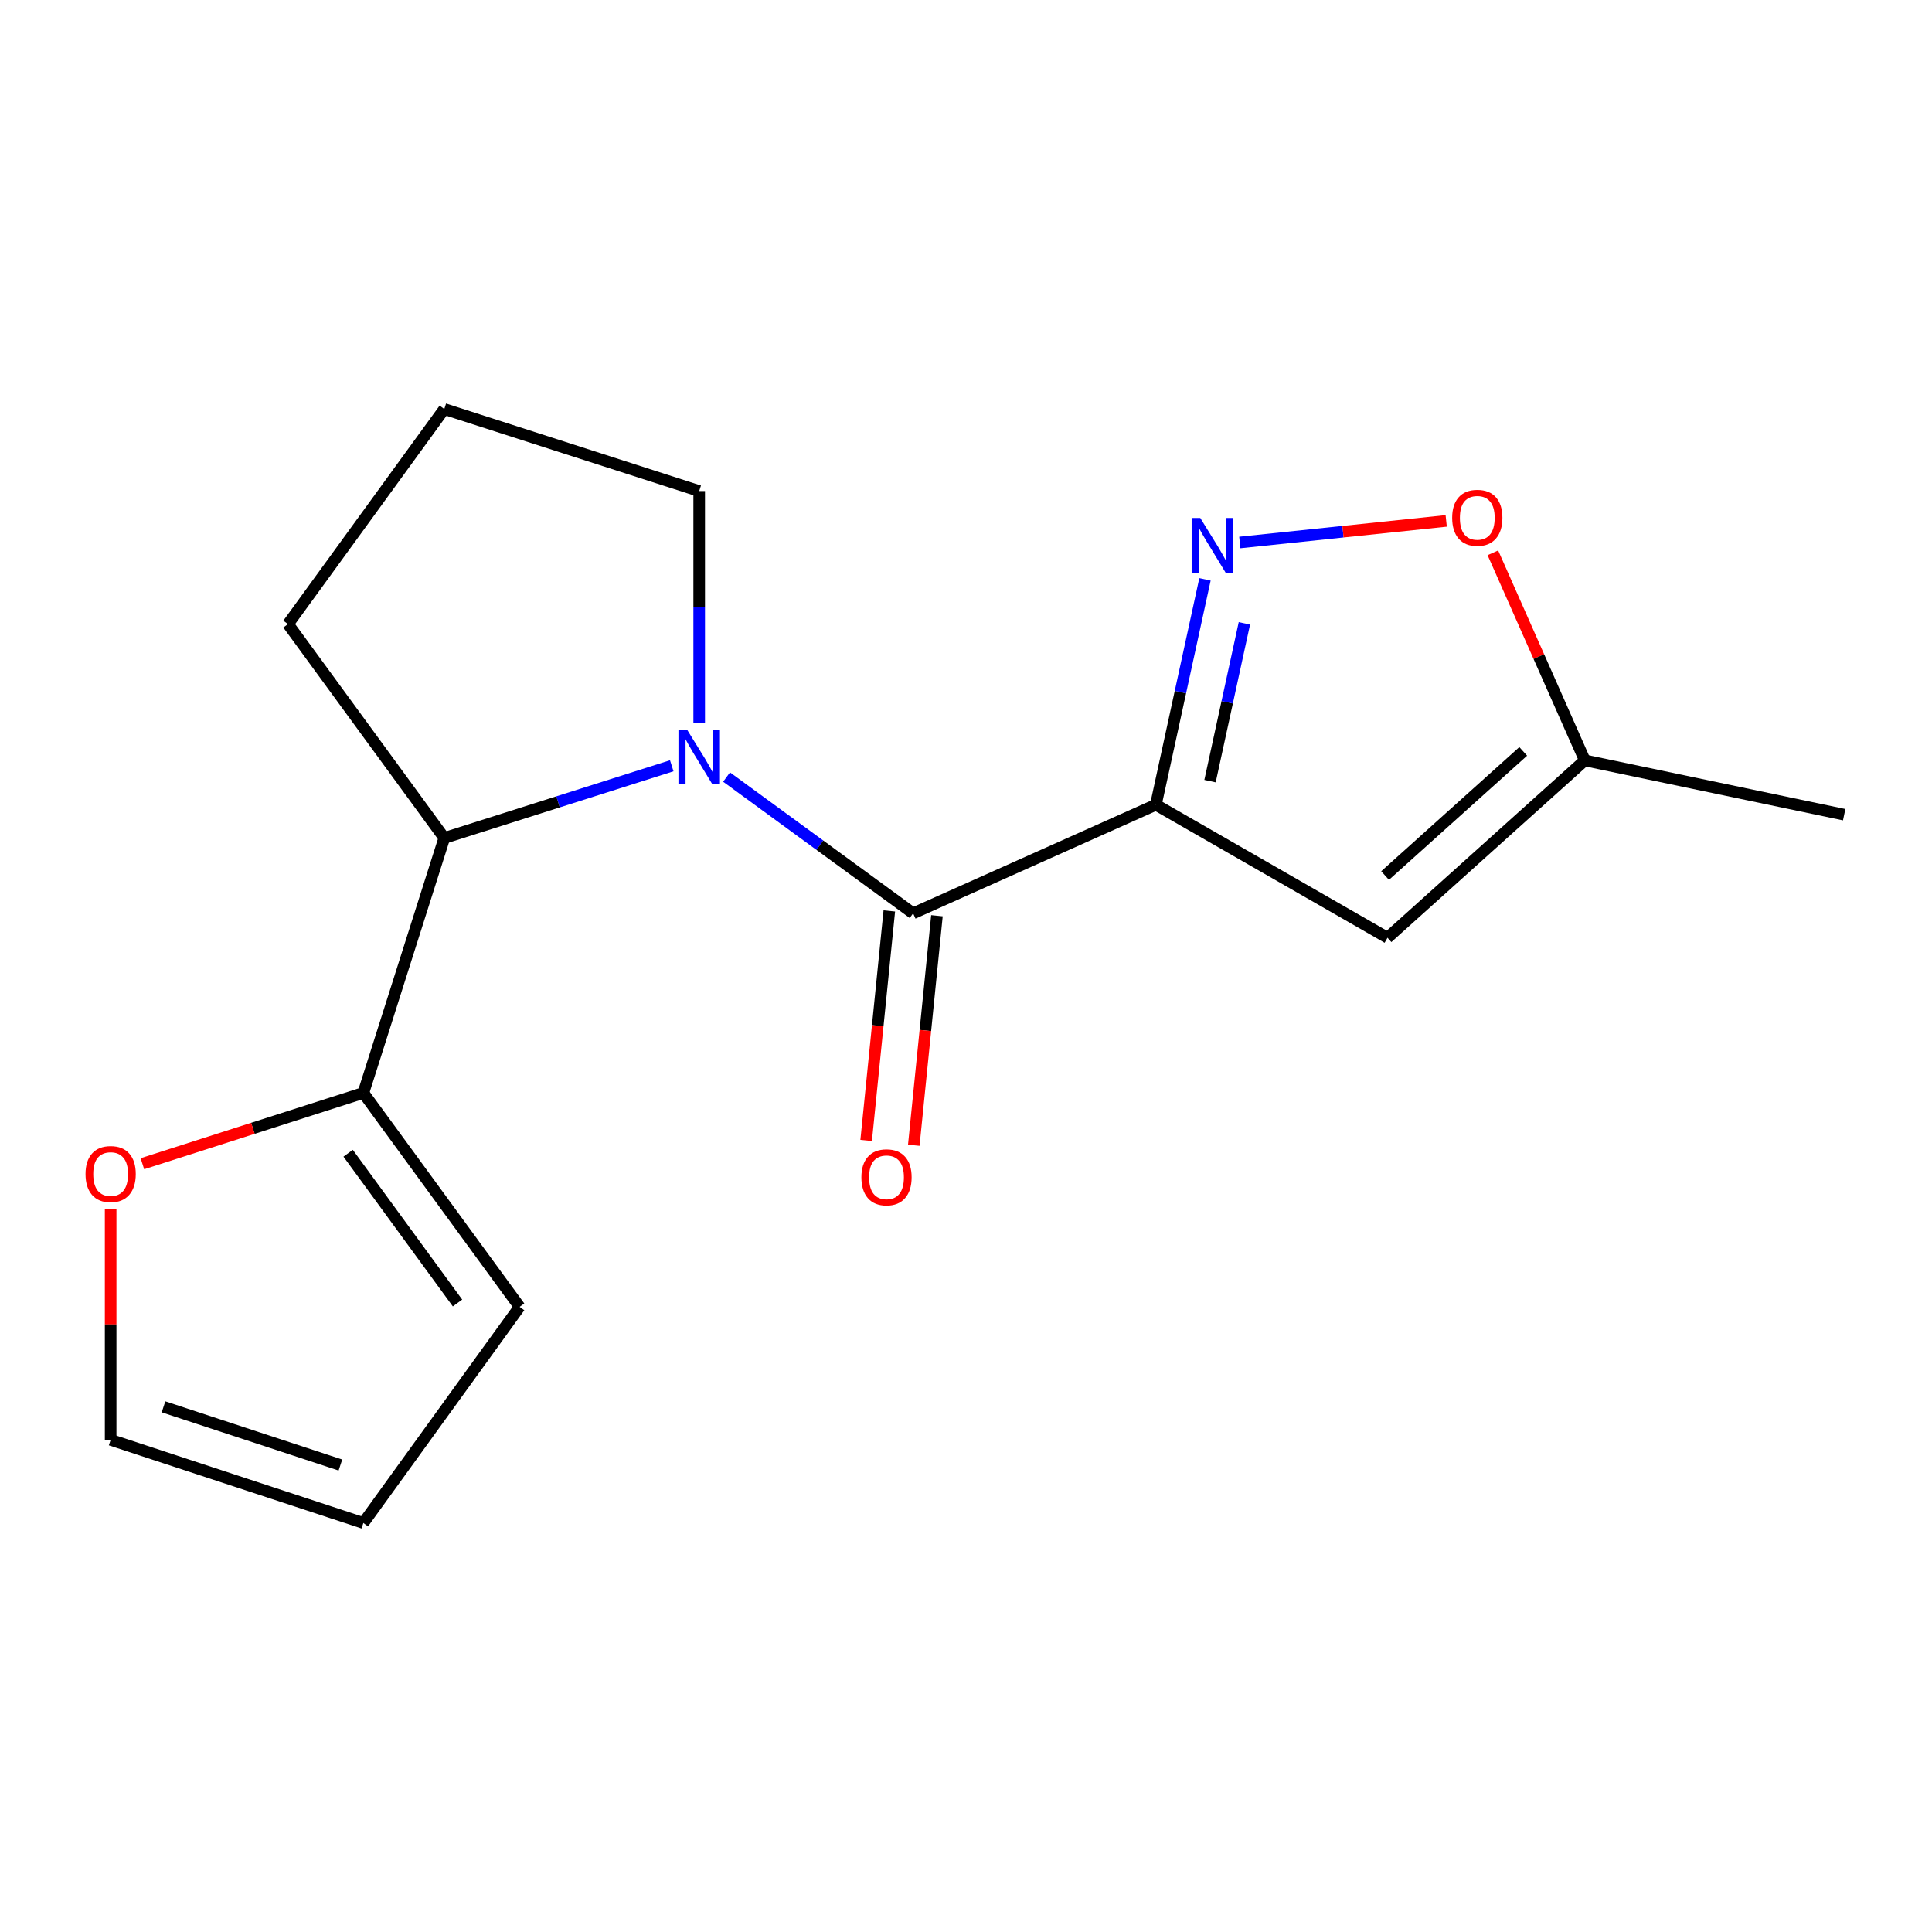 <?xml version='1.0' encoding='iso-8859-1'?>
<svg version='1.1' baseProfile='full'
              xmlns='http://www.w3.org/2000/svg'
                      xmlns:rdkit='http://www.rdkit.org/xml'
                      xmlns:xlink='http://www.w3.org/1999/xlink'
                  xml:space='preserve'
width='1000px' height='1000px' viewBox='0 0 1000 1000'>
<!-- END OF HEADER -->
<rect style='opacity:1.0;fill:#FFFFFF;stroke:none' width='1000' height='1000' x='0' y='0'> </rect>
<path class='bond-1' d='M 598.279,416.536 L 472.635,472.743' style='fill:none;fill-rule:evenodd;stroke:#000000;stroke-width:6px;stroke-linecap:butt;stroke-linejoin:miter;stroke-opacity:1' />
<path class='bond-2' d='M 598.279,416.536 L 610.988,358.203' style='fill:none;fill-rule:evenodd;stroke:#000000;stroke-width:6px;stroke-linecap:butt;stroke-linejoin:miter;stroke-opacity:1' />
<path class='bond-2' d='M 610.988,358.203 L 623.698,299.871' style='fill:none;fill-rule:evenodd;stroke:#0000FF;stroke-width:6px;stroke-linecap:butt;stroke-linejoin:miter;stroke-opacity:1' />
<path class='bond-2' d='M 626.303,404.311 L 635.199,363.478' style='fill:none;fill-rule:evenodd;stroke:#000000;stroke-width:6px;stroke-linecap:butt;stroke-linejoin:miter;stroke-opacity:1' />
<path class='bond-2' d='M 635.199,363.478 L 644.096,322.646' style='fill:none;fill-rule:evenodd;stroke:#0000FF;stroke-width:6px;stroke-linecap:butt;stroke-linejoin:miter;stroke-opacity:1' />
<path class='bond-3' d='M 598.279,416.536 L 718.168,485.38' style='fill:none;fill-rule:evenodd;stroke:#000000;stroke-width:6px;stroke-linecap:butt;stroke-linejoin:miter;stroke-opacity:1' />
<path class='bond-0' d='M 376.069,402.203 L 424.352,437.473' style='fill:none;fill-rule:evenodd;stroke:#0000FF;stroke-width:6px;stroke-linecap:butt;stroke-linejoin:miter;stroke-opacity:1' />
<path class='bond-0' d='M 424.352,437.473 L 472.635,472.743' style='fill:none;fill-rule:evenodd;stroke:#000000;stroke-width:6px;stroke-linecap:butt;stroke-linejoin:miter;stroke-opacity:1' />
<path class='bond-4' d='M 347.7,396.362 L 288.833,415.053' style='fill:none;fill-rule:evenodd;stroke:#0000FF;stroke-width:6px;stroke-linecap:butt;stroke-linejoin:miter;stroke-opacity:1' />
<path class='bond-4' d='M 288.833,415.053 L 229.967,433.744' style='fill:none;fill-rule:evenodd;stroke:#000000;stroke-width:6px;stroke-linecap:butt;stroke-linejoin:miter;stroke-opacity:1' />
<path class='bond-13' d='M 361.901,374.251 L 361.901,314.208' style='fill:none;fill-rule:evenodd;stroke:#0000FF;stroke-width:6px;stroke-linecap:butt;stroke-linejoin:miter;stroke-opacity:1' />
<path class='bond-13' d='M 361.901,314.208 L 361.901,254.165' style='fill:none;fill-rule:evenodd;stroke:#000000;stroke-width:6px;stroke-linecap:butt;stroke-linejoin:miter;stroke-opacity:1' />
<path class='bond-9' d='M 460.309,471.499 L 454.314,530.897' style='fill:none;fill-rule:evenodd;stroke:#000000;stroke-width:6px;stroke-linecap:butt;stroke-linejoin:miter;stroke-opacity:1' />
<path class='bond-9' d='M 454.314,530.897 L 448.32,590.294' style='fill:none;fill-rule:evenodd;stroke:#FF0000;stroke-width:6px;stroke-linecap:butt;stroke-linejoin:miter;stroke-opacity:1' />
<path class='bond-9' d='M 484.962,473.987 L 478.968,533.385' style='fill:none;fill-rule:evenodd;stroke:#000000;stroke-width:6px;stroke-linecap:butt;stroke-linejoin:miter;stroke-opacity:1' />
<path class='bond-9' d='M 478.968,533.385 L 472.974,592.782' style='fill:none;fill-rule:evenodd;stroke:#FF0000;stroke-width:6px;stroke-linecap:butt;stroke-linejoin:miter;stroke-opacity:1' />
<path class='bond-5' d='M 641.718,280.791 L 695.135,275.203' style='fill:none;fill-rule:evenodd;stroke:#0000FF;stroke-width:6px;stroke-linecap:butt;stroke-linejoin:miter;stroke-opacity:1' />
<path class='bond-5' d='M 695.135,275.203 L 748.552,269.614' style='fill:none;fill-rule:evenodd;stroke:#FF0000;stroke-width:6px;stroke-linecap:butt;stroke-linejoin:miter;stroke-opacity:1' />
<path class='bond-7' d='M 718.168,485.38 L 820.298,393.574' style='fill:none;fill-rule:evenodd;stroke:#000000;stroke-width:6px;stroke-linecap:butt;stroke-linejoin:miter;stroke-opacity:1' />
<path class='bond-7' d='M 716.922,453.181 L 788.414,388.917' style='fill:none;fill-rule:evenodd;stroke:#000000;stroke-width:6px;stroke-linecap:butt;stroke-linejoin:miter;stroke-opacity:1' />
<path class='bond-6' d='M 229.967,433.744 L 188.076,565.692' style='fill:none;fill-rule:evenodd;stroke:#000000;stroke-width:6px;stroke-linecap:butt;stroke-linejoin:miter;stroke-opacity:1' />
<path class='bond-14' d='M 229.967,433.744 L 149.063,323.023' style='fill:none;fill-rule:evenodd;stroke:#000000;stroke-width:6px;stroke-linecap:butt;stroke-linejoin:miter;stroke-opacity:1' />
<path class='bond-17' d='M 772.702,286.126 L 796.5,339.85' style='fill:none;fill-rule:evenodd;stroke:#FF0000;stroke-width:6px;stroke-linecap:butt;stroke-linejoin:miter;stroke-opacity:1' />
<path class='bond-17' d='M 796.5,339.85 L 820.298,393.574' style='fill:none;fill-rule:evenodd;stroke:#000000;stroke-width:6px;stroke-linecap:butt;stroke-linejoin:miter;stroke-opacity:1' />
<path class='bond-8' d='M 188.076,565.692 L 130.89,584.018' style='fill:none;fill-rule:evenodd;stroke:#000000;stroke-width:6px;stroke-linecap:butt;stroke-linejoin:miter;stroke-opacity:1' />
<path class='bond-8' d='M 130.89,584.018 L 73.705,602.343' style='fill:none;fill-rule:evenodd;stroke:#FF0000;stroke-width:6px;stroke-linecap:butt;stroke-linejoin:miter;stroke-opacity:1' />
<path class='bond-10' d='M 188.076,565.692 L 268.952,676.426' style='fill:none;fill-rule:evenodd;stroke:#000000;stroke-width:6px;stroke-linecap:butt;stroke-linejoin:miter;stroke-opacity:1' />
<path class='bond-10' d='M 180.197,596.917 L 236.811,674.431' style='fill:none;fill-rule:evenodd;stroke:#000000;stroke-width:6px;stroke-linecap:butt;stroke-linejoin:miter;stroke-opacity:1' />
<path class='bond-16' d='M 820.298,393.574 L 954.545,421.685' style='fill:none;fill-rule:evenodd;stroke:#000000;stroke-width:6px;stroke-linecap:butt;stroke-linejoin:miter;stroke-opacity:1' />
<path class='bond-11' d='M 57.271,625.811 L 57.271,685.534' style='fill:none;fill-rule:evenodd;stroke:#FF0000;stroke-width:6px;stroke-linecap:butt;stroke-linejoin:miter;stroke-opacity:1' />
<path class='bond-11' d='M 57.271,685.534 L 57.271,745.257' style='fill:none;fill-rule:evenodd;stroke:#000000;stroke-width:6px;stroke-linecap:butt;stroke-linejoin:miter;stroke-opacity:1' />
<path class='bond-12' d='M 268.952,676.426 L 188.076,788.29' style='fill:none;fill-rule:evenodd;stroke:#000000;stroke-width:6px;stroke-linecap:butt;stroke-linejoin:miter;stroke-opacity:1' />
<path class='bond-19' d='M 57.271,745.257 L 188.076,788.29' style='fill:none;fill-rule:evenodd;stroke:#000000;stroke-width:6px;stroke-linecap:butt;stroke-linejoin:miter;stroke-opacity:1' />
<path class='bond-19' d='M 84.635,728.174 L 176.199,758.297' style='fill:none;fill-rule:evenodd;stroke:#000000;stroke-width:6px;stroke-linecap:butt;stroke-linejoin:miter;stroke-opacity:1' />
<path class='bond-15' d='M 361.901,254.165 L 229.967,211.71' style='fill:none;fill-rule:evenodd;stroke:#000000;stroke-width:6px;stroke-linecap:butt;stroke-linejoin:miter;stroke-opacity:1' />
<path class='bond-18' d='M 149.063,323.023 L 229.967,211.71' style='fill:none;fill-rule:evenodd;stroke:#000000;stroke-width:6px;stroke-linecap:butt;stroke-linejoin:miter;stroke-opacity:1' />
<path  class='atom-1' d='M 355.641 377.693
L 364.921 392.693
Q 365.841 394.173, 367.321 396.853
Q 368.801 399.533, 368.881 399.693
L 368.881 377.693
L 372.641 377.693
L 372.641 406.013
L 368.761 406.013
L 358.801 389.613
Q 357.641 387.693, 356.401 385.493
Q 355.201 383.293, 354.841 382.613
L 354.841 406.013
L 351.161 406.013
L 351.161 377.693
L 355.641 377.693
' fill='#0000FF'/>
<path  class='atom-3' d='M 621.272 268.115
L 630.552 283.115
Q 631.472 284.595, 632.952 287.275
Q 634.432 289.955, 634.512 290.115
L 634.512 268.115
L 638.272 268.115
L 638.272 296.435
L 634.392 296.435
L 624.432 280.035
Q 623.272 278.115, 622.032 275.915
Q 620.832 273.715, 620.472 273.035
L 620.472 296.435
L 616.792 296.435
L 616.792 268.115
L 621.272 268.115
' fill='#0000FF'/>
<path  class='atom-6' d='M 751.642 268.011
Q 751.642 261.211, 755.002 257.411
Q 758.362 253.611, 764.642 253.611
Q 770.922 253.611, 774.282 257.411
Q 777.642 261.211, 777.642 268.011
Q 777.642 274.891, 774.242 278.811
Q 770.842 282.691, 764.642 282.691
Q 758.402 282.691, 755.002 278.811
Q 751.642 274.931, 751.642 268.011
M 764.642 279.491
Q 768.962 279.491, 771.282 276.611
Q 773.642 273.691, 773.642 268.011
Q 773.642 262.451, 771.282 259.651
Q 768.962 256.811, 764.642 256.811
Q 760.322 256.811, 757.962 259.611
Q 755.642 262.411, 755.642 268.011
Q 755.642 273.731, 757.962 276.611
Q 760.322 279.491, 764.642 279.491
' fill='#FF0000'/>
<path  class='atom-9' d='M 44.271 607.69
Q 44.271 600.89, 47.631 597.09
Q 50.991 593.29, 57.271 593.29
Q 63.551 593.29, 66.911 597.09
Q 70.271 600.89, 70.271 607.69
Q 70.271 614.57, 66.871 618.49
Q 63.471 622.37, 57.271 622.37
Q 51.031 622.37, 47.631 618.49
Q 44.271 614.61, 44.271 607.69
M 57.271 619.17
Q 61.591 619.17, 63.911 616.29
Q 66.271 613.37, 66.271 607.69
Q 66.271 602.13, 63.911 599.33
Q 61.591 596.49, 57.271 596.49
Q 52.951 596.49, 50.591 599.29
Q 48.271 602.09, 48.271 607.69
Q 48.271 613.41, 50.591 616.29
Q 52.951 619.17, 57.271 619.17
' fill='#FF0000'/>
<path  class='atom-10' d='M 445.856 609.369
Q 445.856 602.569, 449.216 598.769
Q 452.576 594.969, 458.856 594.969
Q 465.136 594.969, 468.496 598.769
Q 471.856 602.569, 471.856 609.369
Q 471.856 616.249, 468.456 620.169
Q 465.056 624.049, 458.856 624.049
Q 452.616 624.049, 449.216 620.169
Q 445.856 616.289, 445.856 609.369
M 458.856 620.849
Q 463.176 620.849, 465.496 617.969
Q 467.856 615.049, 467.856 609.369
Q 467.856 603.809, 465.496 601.009
Q 463.176 598.169, 458.856 598.169
Q 454.536 598.169, 452.176 600.969
Q 449.856 603.769, 449.856 609.369
Q 449.856 615.089, 452.176 617.969
Q 454.536 620.849, 458.856 620.849
' fill='#FF0000'/>
</svg>
